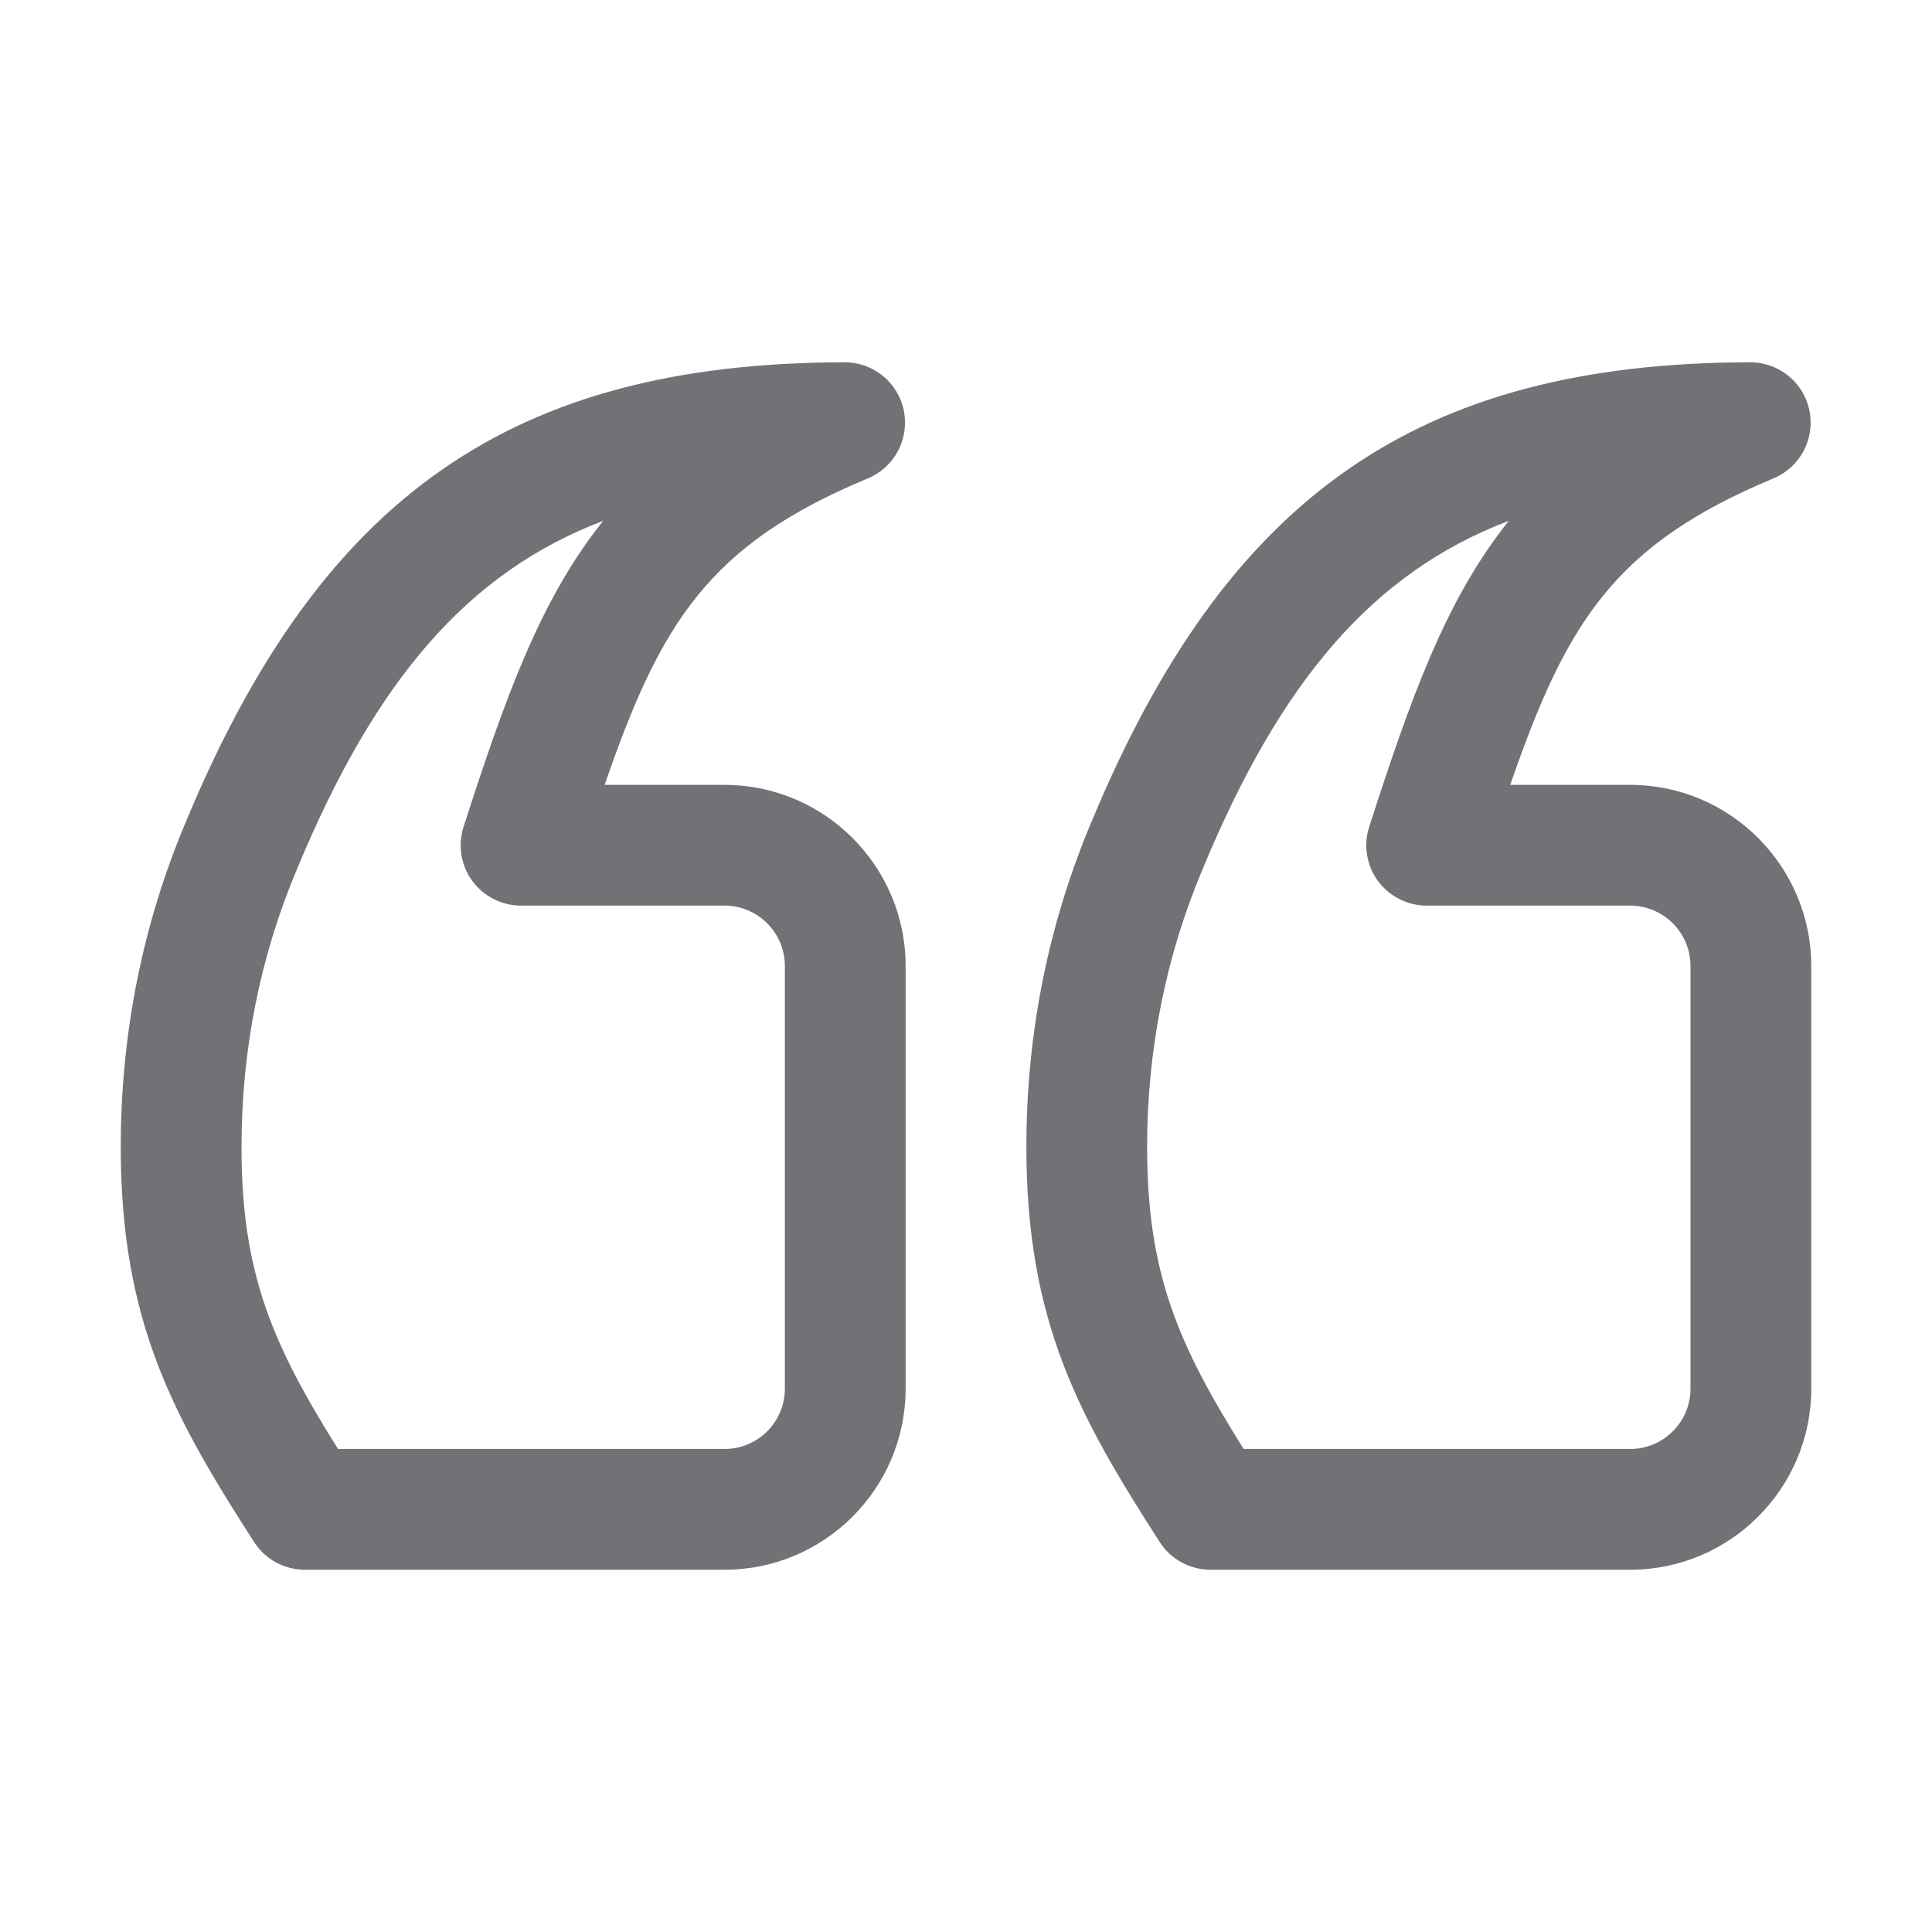 <?xml version="1.0" encoding="utf-8"?>
<!-- Generator: Adobe Illustrator 27.9.4, SVG Export Plug-In . SVG Version: 9.03 Build 54784)  -->
<svg version="1.1" id="Capa_1" xmlns="http://www.w3.org/2000/svg" xmlns:xlink="http://www.w3.org/1999/xlink" x="0px" y="0px"
	 viewBox="0 0 512 512" style="enable-background:new 0 0 512 512;" xml:space="preserve">
<style type="text/css">
	.st0{fill:#727176;}
</style>
<g id="Layer_56">
	<path class="st0" d="M192,208h-31.77c14.86-43.03,27.55-63.64,69.77-81.23c7.05-2.94,11.03-10.44,9.53-17.92
		c-1.5-7.47-8.06-12.84-15.69-12.84c-0.02,0-0.02,0-0.03,0c-88.08,0.16-138.67,35.47-174.55,121.78C37.81,244.89,32,273.91,32,304
		c0,46.28,14,71.48,35.34,104.66c2.94,4.58,8.02,7.34,13.45,7.34H192c26.47,0,48-21.53,48-48V256C240,229.53,218.47,208,192,208z
		 M208,368c0,8.83-7.17,16-16,16H89.58C72.22,356.28,64,337.48,64,304c0-25.8,4.95-50.61,14.78-73.86
		c20.59-49.55,44.94-78.37,81.08-92.12c-16.75,20.89-26.02,47.05-37,81.06c-1.58,4.88-0.73,10.2,2.28,14.34
		c3.02,4.12,7.83,6.58,12.94,6.58H192c8.83,0,16,7.17,16,16V368z"/>
	<path class="st0" d="M432,208h-31.77c14.86-43.03,27.55-63.64,69.77-81.23c7.05-2.94,11.03-10.44,9.53-17.92
		c-1.5-7.47-8.06-12.84-15.69-12.84c-0.02,0-0.02,0-0.03,0c-88.08,0.16-138.67,35.47-174.55,121.78
		C277.81,244.89,272,273.91,272,304c0,46.28,14,71.48,35.34,104.66c2.94,4.58,8.02,7.34,13.45,7.34H432c26.47,0,48-21.53,48-48V256
		C480,229.53,458.47,208,432,208L432,208z M448,368c0,8.83-7.17,16-16,16H329.58C312.22,356.28,304,337.48,304,304
		c0-25.8,4.95-50.61,14.78-73.86c20.59-49.55,44.94-78.37,81.08-92.12c-16.75,20.89-26.02,47.05-37,81.06
		c-1.58,4.88-0.73,10.2,2.28,14.34c3.02,4.12,7.83,6.58,12.94,6.58H432c8.83,0,16,7.17,16,16L448,368z"/>
</g>
</svg>
